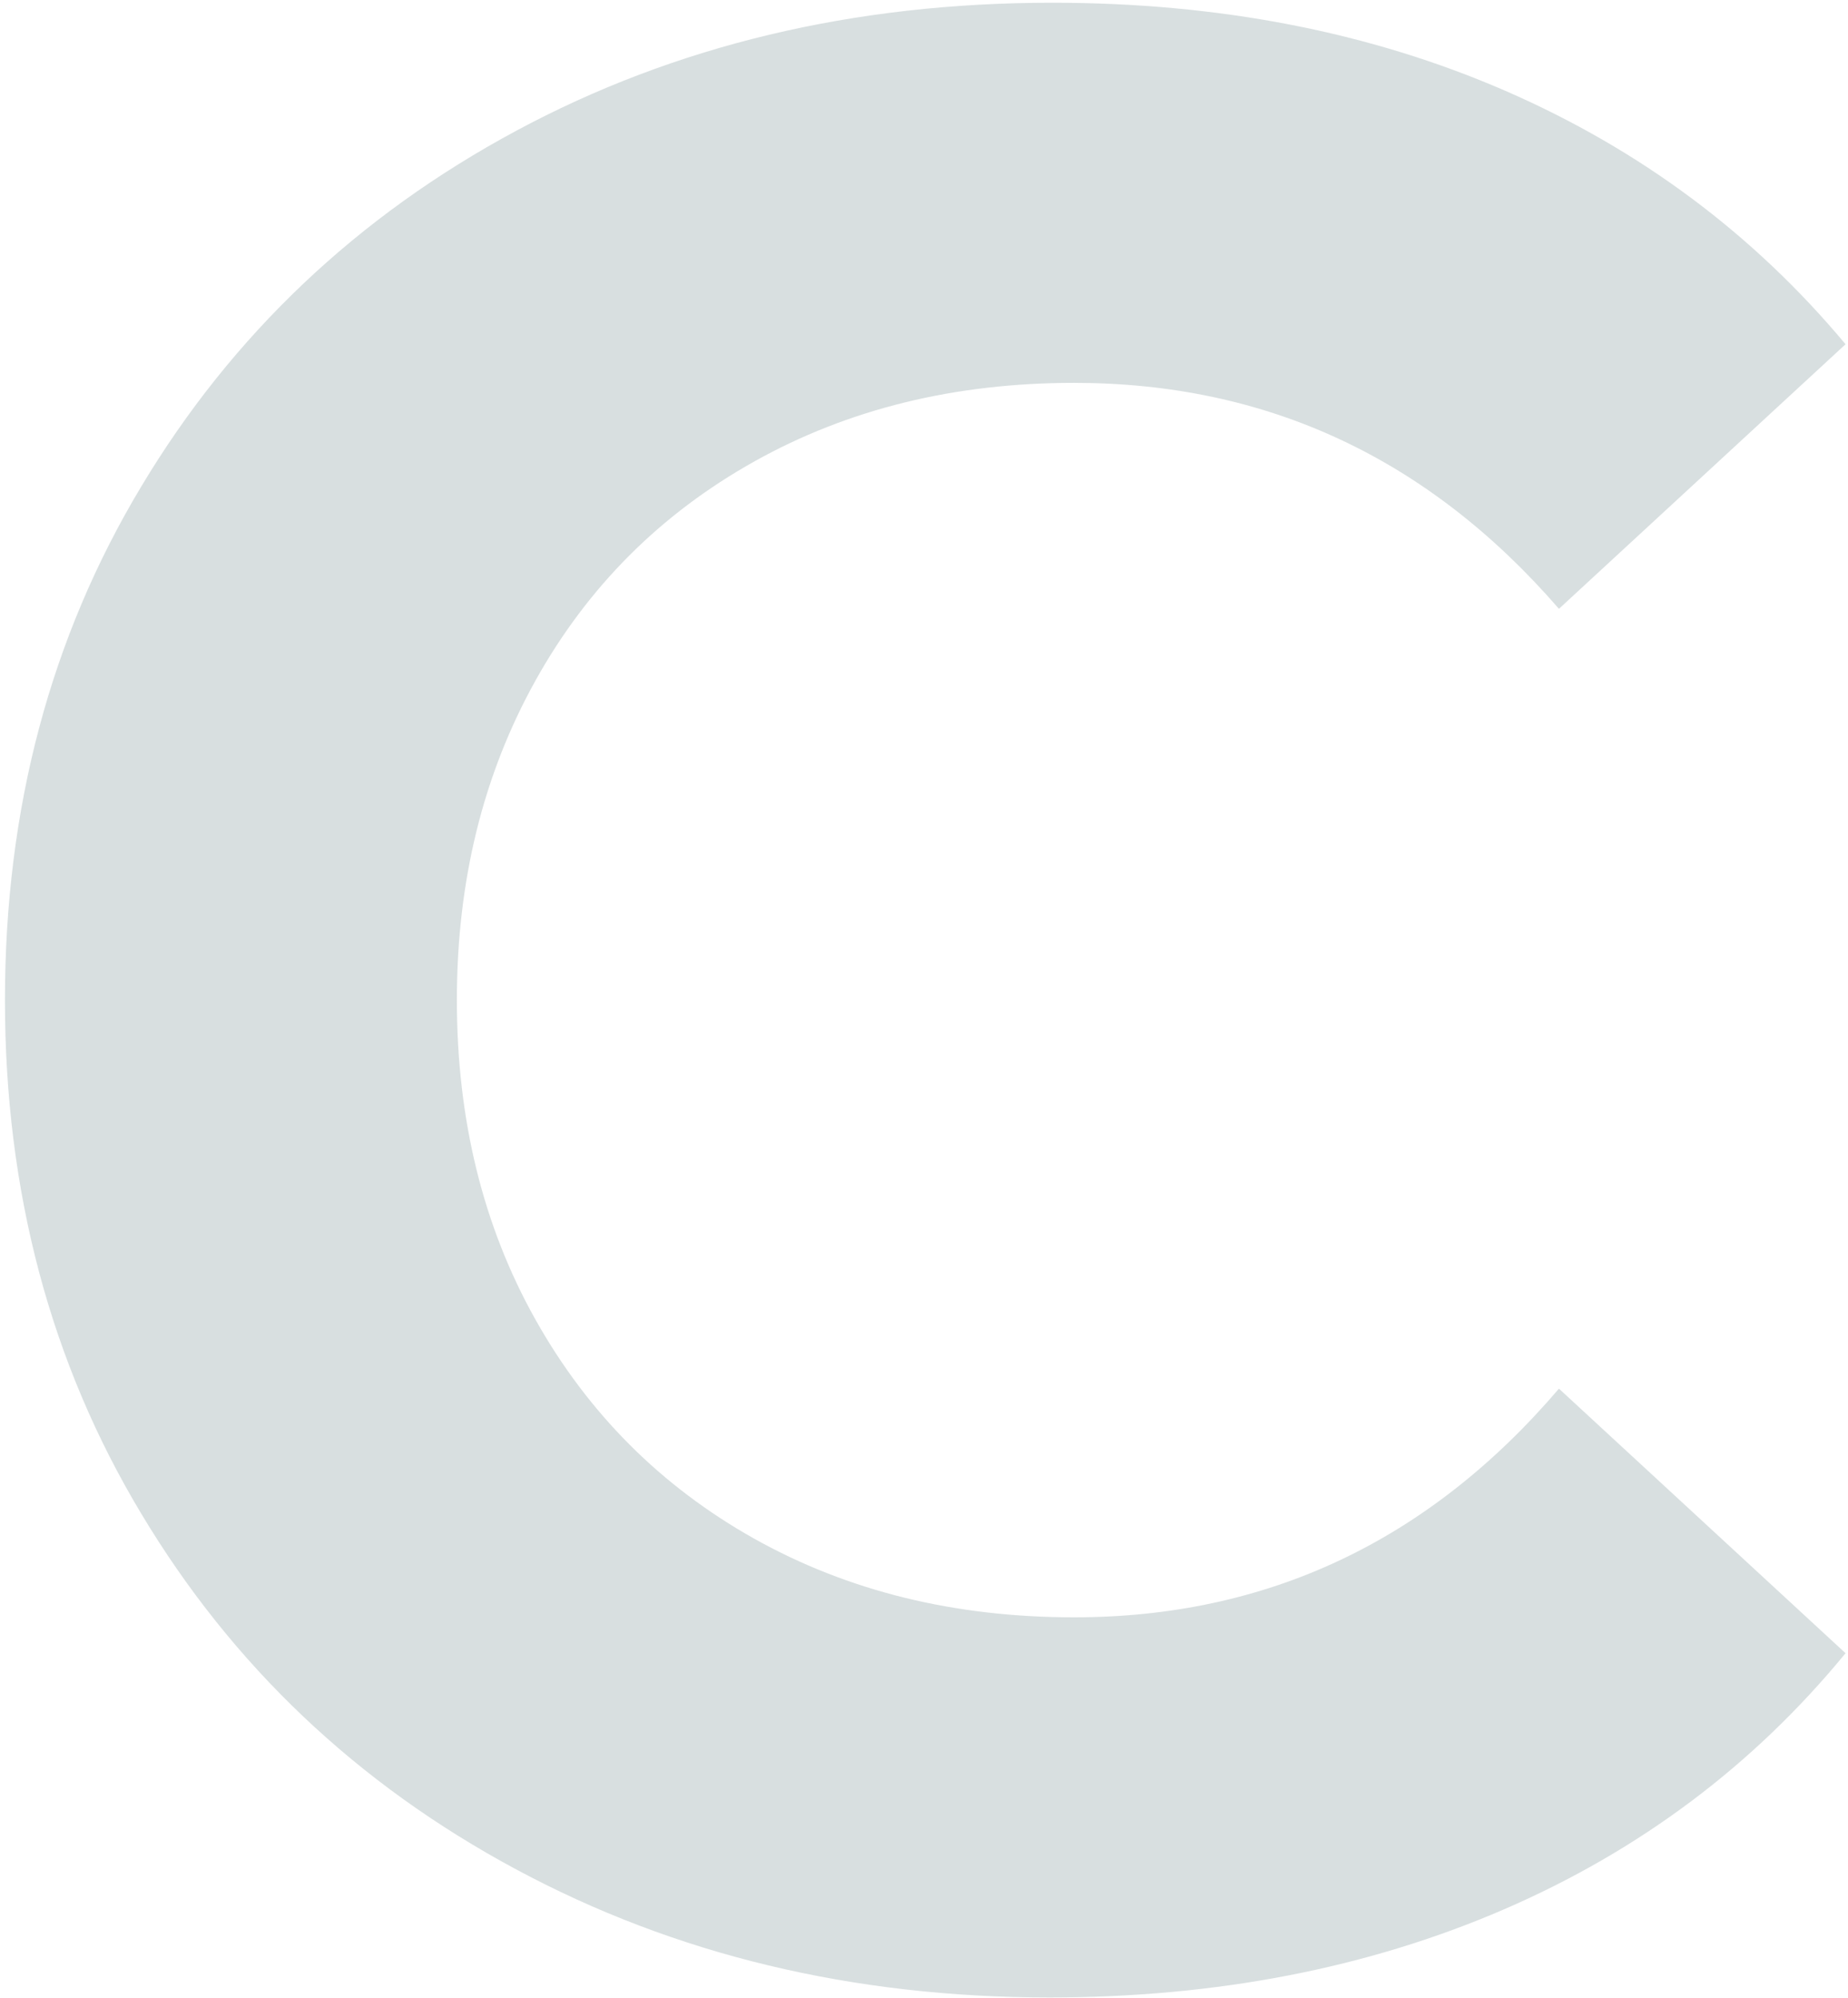 <svg width="271" height="293" viewBox="0 0 271 293" fill="none" xmlns="http://www.w3.org/2000/svg">
<path opacity="0.2" d="M75.691 274.144C52.364 261.623 34.061 244.237 20.743 222.027C7.385 199.817 0.726 174.695 0.726 146.663C0.726 118.631 7.385 93.51 20.743 71.299C34.061 49.089 52.404 31.703 75.691 19.183C98.978 6.662 125.176 0.401 154.285 0.401C178.808 0.401 200.939 4.708 220.756 13.321C240.534 21.934 257.162 34.335 270.64 50.484L228.612 89.283C209.472 67.192 185.786 56.147 157.515 56.147C140.009 56.147 124.378 59.975 110.621 67.671C96.865 75.367 86.178 86.053 78.522 99.81C70.866 113.567 66.998 129.158 66.998 146.663C66.998 164.168 70.826 179.799 78.522 193.516C86.218 207.233 96.904 217.96 110.621 225.656C124.378 233.351 139.97 237.179 157.515 237.179C185.786 237.179 209.512 226.014 228.612 203.645L270.64 242.443C257.162 258.872 240.455 271.392 220.557 280.005C200.62 288.618 178.409 292.925 153.886 292.925C125.056 292.925 98.978 286.664 75.691 274.144Z" fill="#3C6166"/>
</svg>
